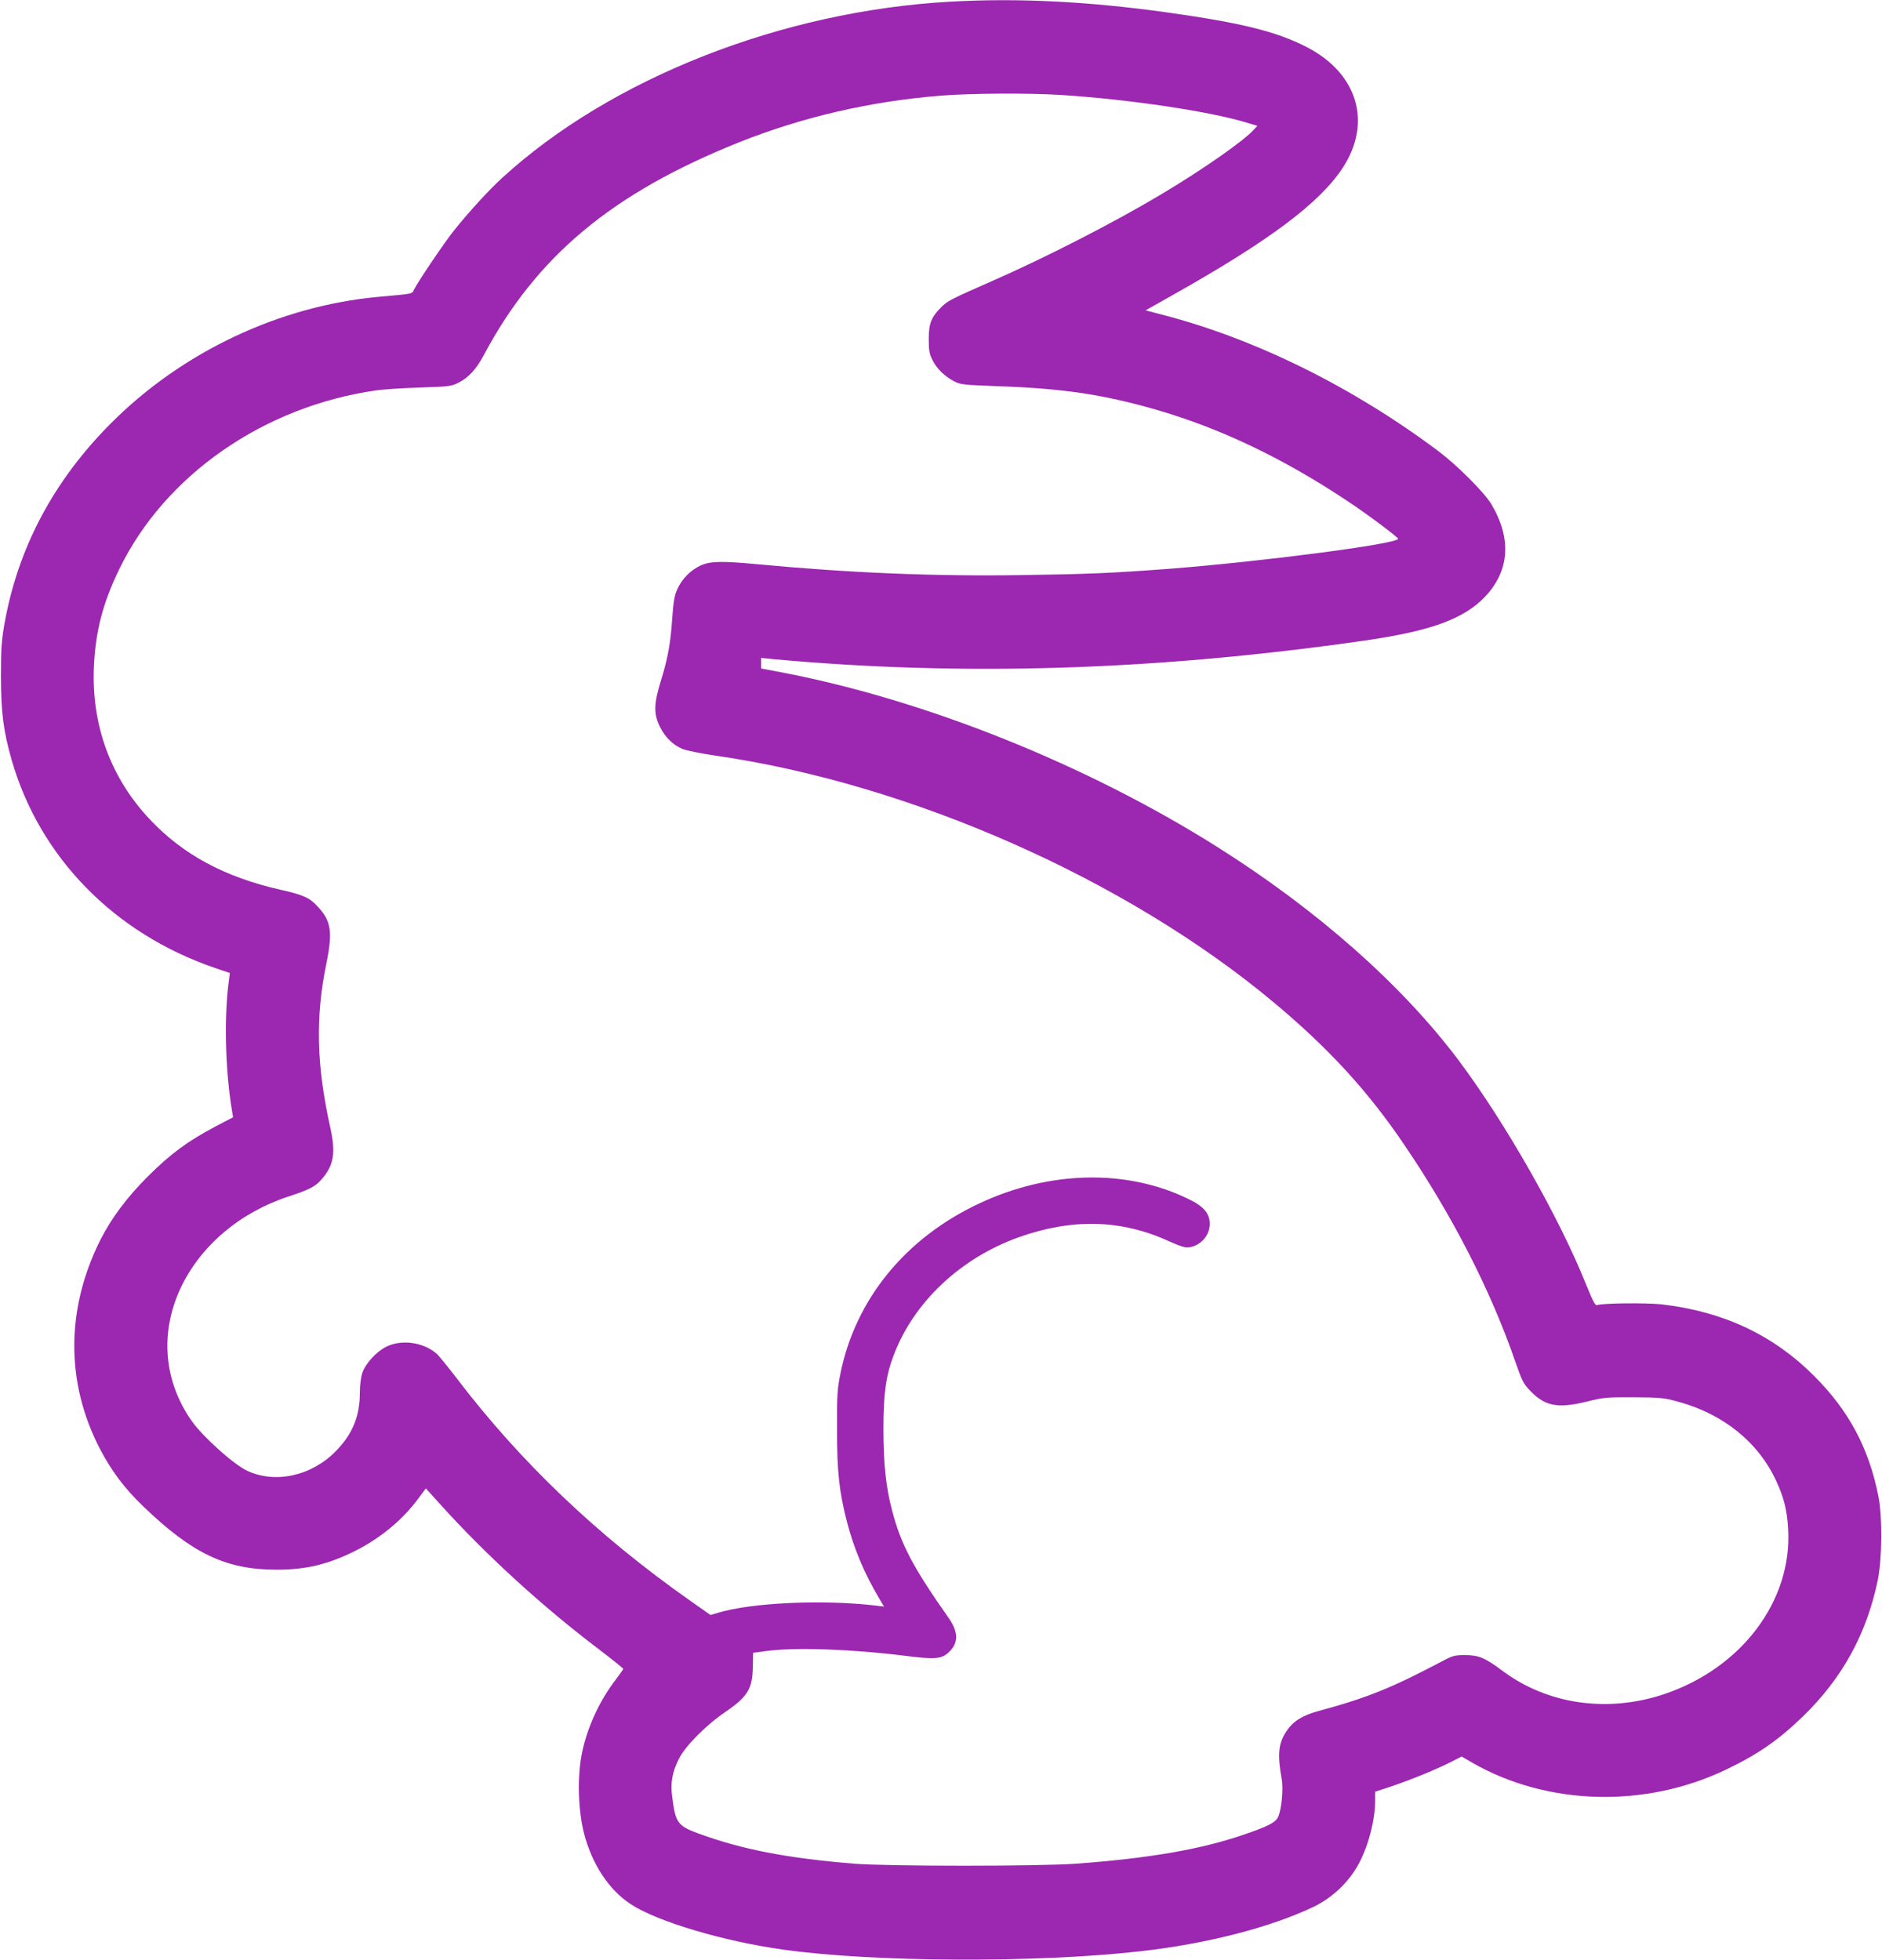 <?xml version="1.0" standalone="no"?>
<!DOCTYPE svg PUBLIC "-//W3C//DTD SVG 20010904//EN"
 "http://www.w3.org/TR/2001/REC-SVG-20010904/DTD/svg10.dtd">
<svg version="1.0" xmlns="http://www.w3.org/2000/svg"
 width="1229pt" height="1280pt" viewBox="0 0 1229 1280"
 preserveAspectRatio="xMidYMid meet">
<g transform="translate(0,1280) scale(0.1,-0.1)"
fill="#9c27b0" stroke="none">
<path d="M6205 12789 c-1100 -61 -2217 -501 -2927 -1152 -88 -81 -210 -214
-313 -342 -59 -73 -230 -326 -259 -382 -17 -35 3 -30 -237 -52 -646 -60 -1279
-359 -1744 -825 -376 -377 -608 -815 -696 -1311 -19 -110 -23 -164 -23 -345 1
-234 16 -354 70 -543 183 -637 672 -1136 1331 -1360 l94 -32 -5 -40 c-34 -238
-26 -592 20 -866 l6 -36 -118 -62 c-178 -94 -293 -179 -439 -325 -137 -137
-238 -273 -309 -413 -226 -451 -228 -930 -5 -1363 76 -146 161 -260 286 -380
318 -306 538 -411 863 -412 195 -1 342 34 518 122 164 82 311 203 413 342 l50
67 92 -102 c298 -331 675 -675 1042 -952 85 -65 155 -121 155 -125 0 -3 -21
-33 -46 -66 -109 -140 -192 -321 -225 -491 -30 -151 -23 -371 15 -518 52 -200
162 -368 304 -461 170 -113 608 -244 1001 -298 586 -82 1644 -87 2321 -11 438
49 853 155 1140 292 124 60 235 167 297 288 63 122 103 282 103 407 l0 56 98
32 c125 42 289 108 389 158 l78 40 70 -41 c490 -281 1132 -298 1660 -43 207
99 341 193 498 345 258 250 417 541 489 889 29 142 31 412 5 547 -62 316 -194
563 -422 790 -267 267 -593 420 -995 466 -102 11 -388 8 -420 -5 -13 -5 -28
25 -75 141 -175 436 -528 1055 -830 1458 -372 495 -924 983 -1580 1396 -851
536 -1897 955 -2827 1135 l-148 28 0 34 0 35 68 -7 c1245 -115 2506 -76 3872
120 437 63 652 142 791 290 157 169 171 377 38 601 -46 77 -222 253 -344 345
-561 421 -1201 737 -1807 893 l-107 28 172 97 c637 358 966 605 1116 835 192
294 97 614 -231 785 -197 103 -430 161 -918 229 -514 72 -977 95 -1415 70z
m720 -609 c443 -28 973 -107 1213 -180 l73 -22 -28 -30 c-72 -76 -331 -256
-588 -410 -313 -188 -762 -418 -1115 -573 -271 -119 -292 -130 -333 -171 -66
-66 -82 -106 -82 -209 0 -76 4 -97 25 -138 28 -56 80 -106 142 -138 39 -21 63
-23 273 -31 426 -14 694 -53 1042 -153 420 -121 833 -318 1253 -598 133 -88
330 -236 330 -246 0 -33 -881 -148 -1495 -196 -374 -28 -529 -35 -960 -41
-570 -9 -1127 14 -1730 71 -234 22 -309 20 -371 -9 -64 -30 -120 -86 -150
-152 -19 -41 -26 -78 -34 -190 -11 -166 -28 -261 -75 -413 -46 -149 -47 -214
-5 -299 34 -67 83 -116 145 -143 23 -10 120 -30 216 -44 1275 -184 2685 -808
3647 -1612 359 -300 614 -578 851 -928 318 -468 567 -956 727 -1420 46 -131
52 -143 104 -196 94 -95 179 -109 367 -62 99 25 123 28 298 27 172 -1 199 -3
287 -27 299 -80 529 -264 647 -519 50 -108 71 -190 78 -311 29 -470 -303 -912
-810 -1082 -371 -124 -762 -67 -1056 153 -114 85 -154 102 -246 102 -66 0 -80
-4 -151 -42 -326 -172 -483 -236 -803 -323 -107 -29 -167 -67 -210 -132 -53
-79 -60 -152 -31 -313 12 -67 -2 -205 -25 -250 -18 -35 -69 -60 -230 -115
-276 -94 -611 -152 -1085 -187 -240 -18 -1239 -18 -1455 0 -438 36 -731 93
-1017 198 -132 49 -147 69 -168 235 -13 94 -1 161 42 249 40 83 177 222 305
309 144 98 177 151 179 291 l2 95 88 12 c191 25 561 12 909 -32 198 -25 237
-21 287 30 58 58 56 129 -8 219 -234 333 -311 480 -369 703 -40 152 -56 306
-56 533 0 224 16 344 66 476 131 349 438 638 820 774 351 124 669 115 979 -27
79 -35 107 -44 134 -39 75 12 132 78 132 152 0 68 -38 114 -135 161 -403 199
-911 189 -1370 -27 -483 -226 -809 -627 -907 -1112 -20 -100 -23 -142 -22
-363 0 -278 14 -405 64 -601 46 -177 113 -338 211 -503 l32 -54 -59 7 c-342
40 -806 19 -1027 -48 l-47 -14 -138 97 c-601 423 -1104 903 -1521 1451 -57 74
-115 146 -129 158 -86 76 -230 96 -330 46 -64 -32 -135 -109 -156 -171 -9 -27
-16 -80 -16 -128 0 -155 -47 -270 -156 -382 -159 -163 -395 -215 -580 -129
-88 42 -284 217 -359 321 -185 260 -213 577 -76 871 130 277 386 494 704 599
135 44 176 65 215 110 83 93 96 175 58 345 -89 402 -97 716 -25 1065 43 211
32 282 -60 378 -51 55 -93 73 -240 106 -365 83 -636 229 -854 461 -253 269
-379 611 -364 990 10 235 58 421 167 645 298 612 942 1060 1675 1165 44 7 172
15 285 19 190 6 208 8 253 31 67 34 116 87 165 178 346 650 839 1061 1672
1394 409 163 852 266 1310 303 195 16 577 18 785 5z"/>
</g>
</svg>

